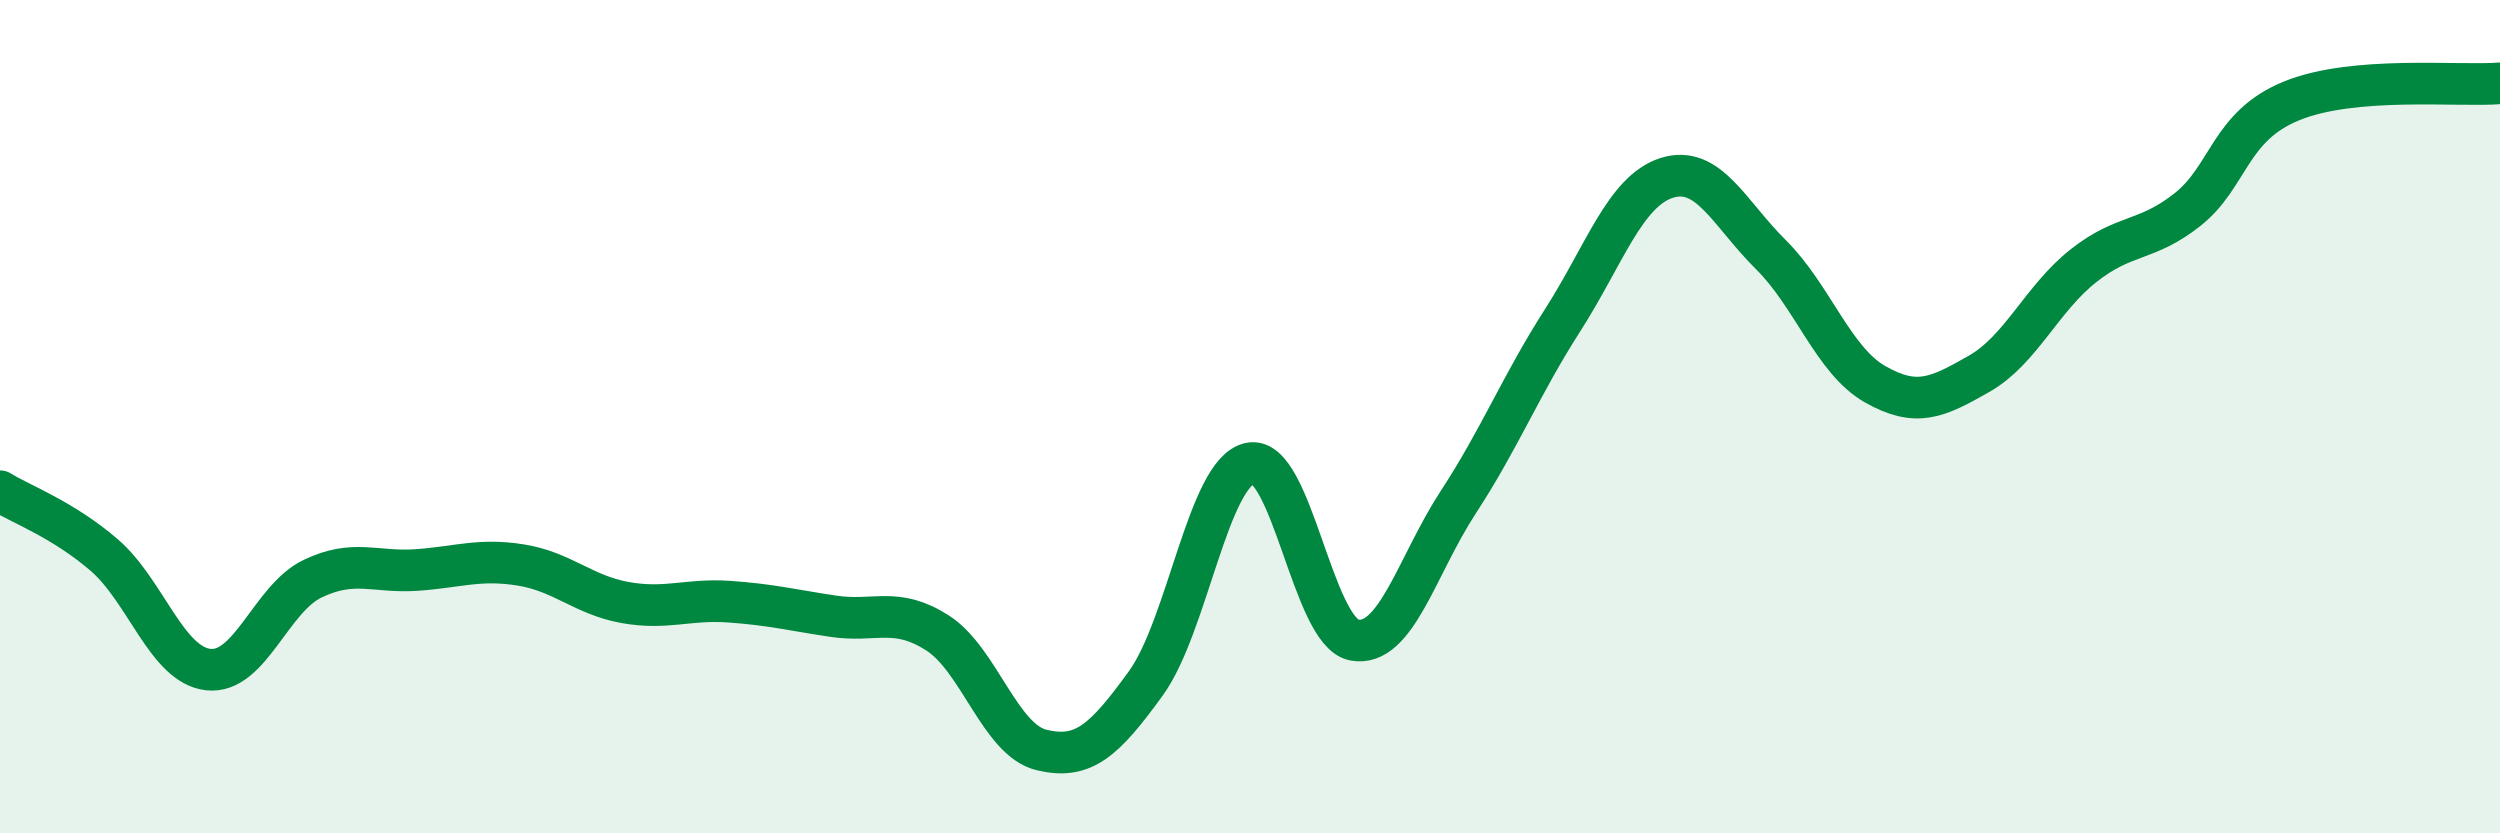 
    <svg width="60" height="20" viewBox="0 0 60 20" xmlns="http://www.w3.org/2000/svg">
      <path
        d="M 0,11.79 C 0.5,12.1 1.5,12.46 2.5,13.32 C 3.5,14.18 4,15.96 5,16.07 C 6,16.18 6.5,14.37 7.5,13.89 C 8.5,13.41 9,13.75 10,13.68 C 11,13.61 11.5,13.4 12.5,13.56 C 13.5,13.72 14,14.28 15,14.46 C 16,14.64 16.5,14.37 17.5,14.44 C 18.5,14.51 19,14.64 20,14.79 C 21,14.94 21.5,14.55 22.5,15.19 C 23.5,15.83 24,17.76 25,18 C 26,18.24 26.5,17.78 27.5,16.4 C 28.5,15.02 29,11.33 30,11.12 C 31,10.91 31.5,15.17 32.5,15.36 C 33.5,15.55 34,13.58 35,12.05 C 36,10.52 36.5,9.25 37.5,7.69 C 38.5,6.13 39,4.59 40,4.27 C 41,3.95 41.5,5.12 42.5,6.11 C 43.5,7.1 44,8.65 45,9.22 C 46,9.79 46.5,9.54 47.5,8.97 C 48.5,8.4 49,7.17 50,6.38 C 51,5.59 51.5,5.82 52.5,5.03 C 53.5,4.24 53.5,3.03 55,2.42 C 56.5,1.81 59,2.08 60,2L60 20L0 20Z"
        fill="#008740"
        opacity="0.1"
        stroke-linecap="round"
        stroke-linejoin="round"
      />
      <path
        d="M 0,11.79 C 0.5,12.1 1.5,12.46 2.5,13.32 C 3.5,14.18 4,15.96 5,16.07 C 6,16.18 6.5,14.37 7.5,13.89 C 8.5,13.41 9,13.75 10,13.68 C 11,13.61 11.5,13.4 12.5,13.56 C 13.5,13.72 14,14.28 15,14.46 C 16,14.64 16.5,14.37 17.5,14.44 C 18.5,14.51 19,14.64 20,14.79 C 21,14.94 21.5,14.55 22.5,15.19 C 23.5,15.83 24,17.76 25,18 C 26,18.24 26.5,17.78 27.5,16.4 C 28.5,15.02 29,11.33 30,11.12 C 31,10.91 31.5,15.17 32.5,15.36 C 33.5,15.55 34,13.58 35,12.05 C 36,10.52 36.5,9.25 37.5,7.69 C 38.5,6.13 39,4.59 40,4.27 C 41,3.95 41.5,5.12 42.5,6.11 C 43.5,7.1 44,8.65 45,9.22 C 46,9.79 46.5,9.54 47.5,8.97 C 48.5,8.4 49,7.17 50,6.38 C 51,5.59 51.5,5.82 52.5,5.03 C 53.5,4.24 53.5,3.03 55,2.42 C 56.5,1.81 59,2.08 60,2"
        stroke="#008740"
        stroke-width="1"
        fill="none"
        stroke-linecap="round"
        stroke-linejoin="round"
      />
    </svg>
  